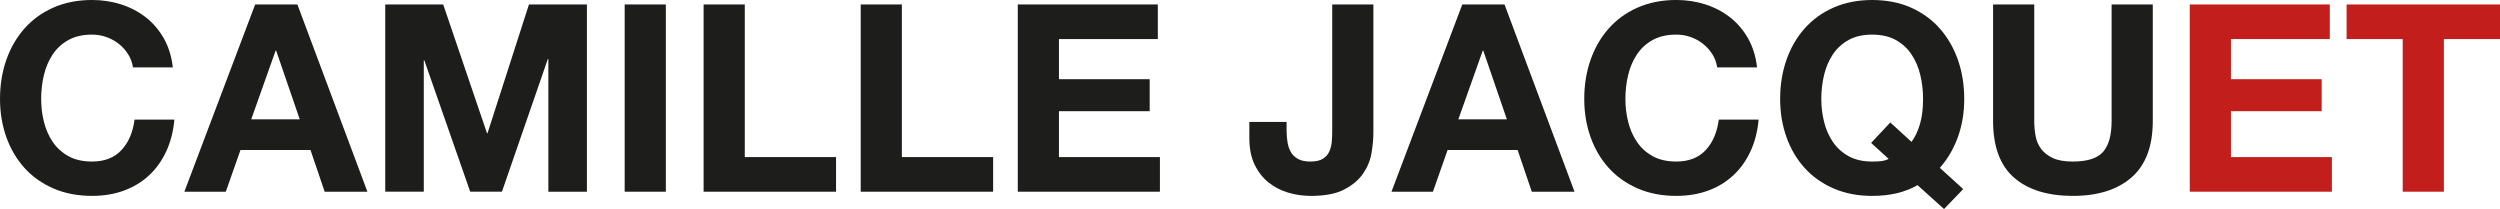 <?xml version="1.0" encoding="UTF-8"?><svg id="Calque_1" xmlns="http://www.w3.org/2000/svg" viewBox="0 0 571.98 47.82"><defs><style>.cls-1{fill:#1d1d1b;}.cls-1,.cls-2{stroke-width:0px;}.cls-2{fill:#c21f1c;}</style></defs><path class="cls-1" d="m29.34,12.45c-.56-.9-1.26-1.69-2.1-2.37-.84-.68-1.79-1.21-2.85-1.59-1.06-.38-2.17-.57-3.33-.57-2.12,0-3.92.41-5.4,1.23-1.48.82-2.68,1.92-3.6,3.3-.92,1.38-1.59,2.95-2.01,4.71-.42,1.76-.63,3.58-.63,5.46s.21,3.55.63,5.25c.42,1.7,1.09,3.23,2.01,4.59.92,1.36,2.12,2.45,3.6,3.27,1.48.82,3.28,1.23,5.4,1.23,2.88,0,5.13-.88,6.75-2.64,1.62-1.76,2.61-4.08,2.97-6.96h9.12c-.24,2.68-.86,5.1-1.86,7.26-1,2.16-2.32,4-3.96,5.52-1.64,1.52-3.56,2.68-5.76,3.48-2.2.8-4.62,1.2-7.26,1.2-3.28,0-6.23-.57-8.85-1.71-2.62-1.14-4.83-2.71-6.63-4.71-1.8-2-3.18-4.35-4.14-7.05-.96-2.7-1.44-5.61-1.44-8.73s.48-6.17,1.44-8.91c.96-2.74,2.34-5.13,4.14-7.17,1.8-2.04,4.01-3.64,6.63-4.8,2.62-1.16,5.57-1.74,8.85-1.74,2.36,0,4.59.34,6.69,1.02,2.1.68,3.98,1.67,5.64,2.97,1.66,1.3,3.03,2.91,4.11,4.83,1.08,1.92,1.76,4.12,2.04,6.6h-9.12c-.16-1.08-.52-2.07-1.08-2.97Z"/><path class="cls-1" d="m68.04,1.02l16.02,42.84h-9.78l-3.24-9.54h-16.02l-3.36,9.54h-9.48L58.38,1.02h9.66Zm.54,26.28l-5.4-15.72h-.12l-5.58,15.72h11.1Z"/><path class="cls-1" d="m101.4,1.02l10.02,29.46h.12L121.02,1.02h13.26v42.84h-8.82V13.5h-.12l-10.5,30.36h-7.26l-10.5-30.06h-.12v30.06h-8.82V1.02h13.26Z"/><path class="cls-1" d="m152.34,1.02v42.84h-9.42V1.02h9.42Z"/><path class="cls-1" d="m170.4,1.02v34.92h20.88v7.92h-30.3V1.02h9.42Z"/><path class="cls-1" d="m206.34,1.02v34.92h20.88v7.92h-30.3V1.02h9.42Z"/><path class="cls-1" d="m264.9,1.02v7.92h-22.62v9.18h20.76v7.32h-20.76v10.5h23.1v7.92h-32.52V1.02h32.04Z"/><path class="cls-1" d="m313.8,34.98c-.28,1.68-.92,3.25-1.92,4.71-1,1.46-2.44,2.68-4.32,3.66s-4.42,1.47-7.62,1.47c-1.8,0-3.54-.25-5.22-.75-1.68-.5-3.18-1.28-4.5-2.34-1.32-1.06-2.38-2.42-3.18-4.08-.8-1.66-1.2-3.67-1.2-6.03v-3.72h8.52v1.92c0,1.04.08,2,.24,2.88.16.88.44,1.63.84,2.25.4.62.95,1.11,1.65,1.47.7.36,1.61.54,2.73.54,1.24,0,2.2-.22,2.88-.66.68-.44,1.17-1.01,1.47-1.71s.48-1.46.54-2.28c.06-.82.09-1.61.09-2.37V1.02h9.42v29.34c0,1.4-.14,2.94-.42,4.62Z"/><path class="cls-1" d="m344.22,1.02l16.02,42.84h-9.78l-3.24-9.54h-16.02l-3.36,9.54h-9.48L334.56,1.02h9.66Zm.54,26.28l-5.4-15.72h-.12l-5.58,15.72h11.1Z"/><path class="cls-1" d="m391.8,12.45c-.56-.9-1.26-1.69-2.1-2.37-.84-.68-1.79-1.21-2.85-1.59-1.06-.38-2.17-.57-3.33-.57-2.12,0-3.92.41-5.4,1.23-1.48.82-2.68,1.92-3.6,3.3-.92,1.38-1.59,2.95-2.01,4.71-.42,1.76-.63,3.58-.63,5.46s.21,3.55.63,5.25c.42,1.7,1.09,3.23,2.01,4.59.92,1.36,2.12,2.45,3.6,3.27,1.48.82,3.28,1.23,5.4,1.23,2.88,0,5.13-.88,6.75-2.64,1.62-1.76,2.61-4.08,2.97-6.96h9.12c-.24,2.68-.86,5.1-1.86,7.26-1,2.16-2.32,4-3.96,5.52-1.64,1.52-3.56,2.68-5.76,3.48s-4.62,1.2-7.26,1.2c-3.28,0-6.23-.57-8.85-1.71-2.62-1.14-4.83-2.71-6.63-4.71-1.8-2-3.18-4.35-4.14-7.05s-1.44-5.61-1.44-8.73.48-6.17,1.44-8.91c.96-2.74,2.34-5.13,4.14-7.17,1.8-2.04,4.01-3.64,6.63-4.8,2.62-1.16,5.57-1.74,8.85-1.74,2.36,0,4.59.34,6.69,1.02,2.1.68,3.98,1.67,5.64,2.97,1.66,1.3,3.03,2.91,4.11,4.83s1.76,4.12,2.04,6.6h-9.12c-.16-1.08-.52-2.07-1.08-2.97Z"/><path class="cls-1" d="m438.72,42.36c-2.84,1.64-6.3,2.46-10.38,2.46-3.28,0-6.23-.57-8.85-1.71-2.62-1.14-4.83-2.71-6.63-4.71-1.8-2-3.18-4.35-4.14-7.05s-1.44-5.61-1.44-8.73.48-6.17,1.44-8.91c.96-2.74,2.34-5.13,4.14-7.17,1.8-2.04,4.01-3.64,6.63-4.8,2.62-1.16,5.57-1.74,8.85-1.74s6.28.58,8.88,1.74c2.6,1.16,4.8,2.76,6.6,4.8,1.8,2.04,3.18,4.43,4.14,7.17.96,2.74,1.44,5.71,1.44,8.91s-.48,6.02-1.44,8.7c-.96,2.68-2.34,5.04-4.14,7.08l5.34,4.86-4.38,4.56-6.06-5.46Zm-1.38-9.9c.8-1.08,1.44-2.42,1.92-4.02.48-1.6.72-3.54.72-5.82,0-1.88-.21-3.7-.63-5.46-.42-1.76-1.09-3.33-2.01-4.71-.92-1.38-2.12-2.48-3.6-3.3-1.48-.82-3.28-1.23-5.4-1.23s-3.92.41-5.4,1.23c-1.48.82-2.68,1.92-3.6,3.3-.92,1.38-1.59,2.95-2.01,4.71-.42,1.76-.63,3.58-.63,5.46s.21,3.55.63,5.25c.42,1.7,1.09,3.23,2.01,4.59.92,1.36,2.12,2.45,3.6,3.27,1.48.82,3.28,1.23,5.4,1.23,1,0,1.76-.04,2.28-.12.52-.08,1.02-.24,1.5-.48l-4.02-3.66,4.38-4.68,4.86,4.44Z"/><path class="cls-1" d="m487.68,40.59c-3.24,2.82-7.72,4.23-13.44,4.23s-10.29-1.4-13.47-4.2c-3.18-2.8-4.77-7.12-4.77-12.96V1.02h9.42v26.64c0,1.16.1,2.3.3,3.42.2,1.12.62,2.11,1.26,2.97.64.86,1.53,1.56,2.67,2.1,1.14.54,2.67.81,4.59.81,3.36,0,5.68-.75,6.96-2.25,1.28-1.5,1.92-3.85,1.92-7.05V1.02h9.42v26.64c0,5.8-1.62,10.11-4.86,12.93Z"/><path class="cls-2" d="m533.04,1.02v7.92h-22.62v9.18h20.76v7.32h-20.76v10.5h23.1v7.92h-32.52V1.02h32.04Z"/><path class="cls-2" d="m536.88,8.94V1.02h35.1v7.92h-12.84v34.92h-9.42V8.94h-12.84Z"/></svg>